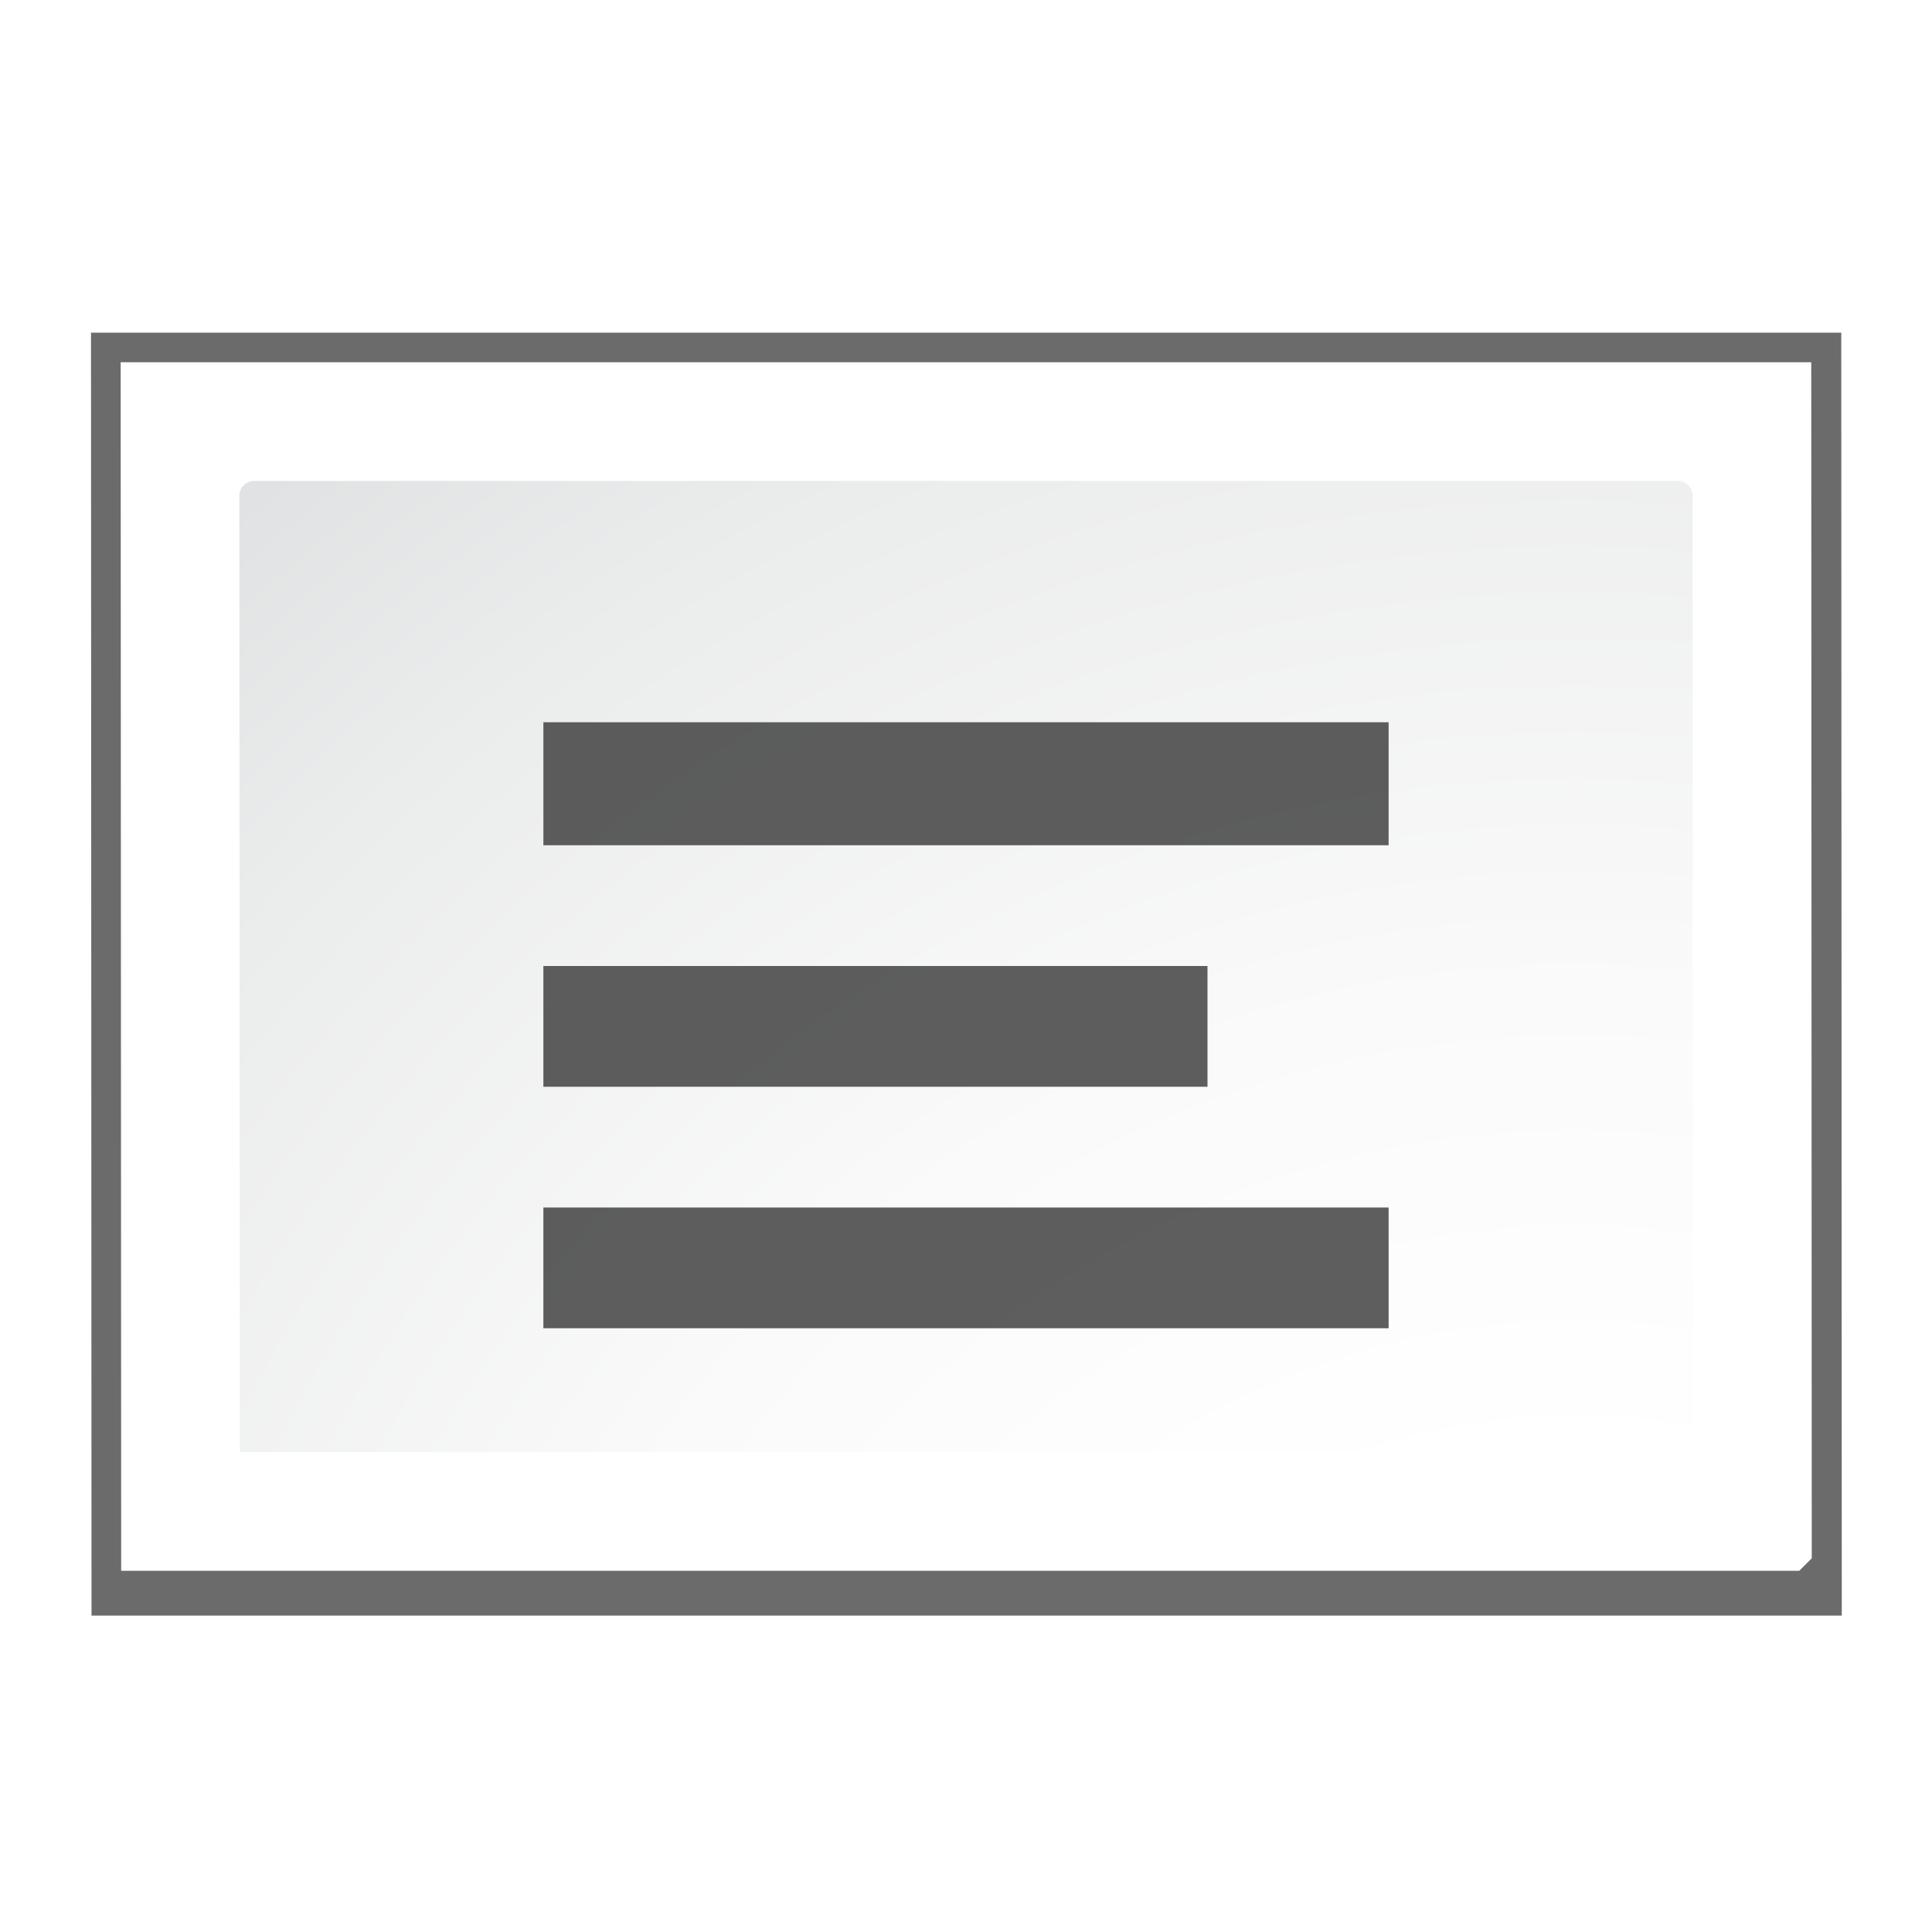 <svg height="16" width="16" xmlns="http://www.w3.org/2000/svg" xmlns:xlink="http://www.w3.org/1999/xlink"><filter id="a"><feGaussianBlur stdDeviation="2.079"/></filter><radialGradient id="b" cx="108" cy="128.54" gradientTransform="matrix(.983 0 0 .982 -1.8 11.962)" gradientUnits="userSpaceOnUse" r="139.559"><stop offset="0" stop-color="#b7b8b9"/><stop offset=".189" stop-color="#ececec"/><stop offset=".257" stop-color="#fafafa"/><stop offset=".301" stop-color="#fff"/><stop offset=".531" stop-color="#fafafa"/><stop offset=".845" stop-color="#ebecec"/><stop offset="1" stop-color="#e1e2e3"/></radialGradient><g transform="scale(.125)"><path d="m3.965 21.751.035 86.469h117.965l-.035-86.469z" filter="url(#a)" opacity=".758" transform="matrix(.983 0 0 .983 2.131 .657)"/><path d="m7.994 24 .034 80.069h111.177l.829-.829-.034-79.24z" fill="#fff" stroke-width=".983"/><path d="m16.839 31.863c-.542 0-.983.441-.983.983l.034 63.361h95.053c1.142.035 1.229-1.573 1.229-1.812l-.034-61.549c-0-.541-.44-.983-.983-.983z" fill="url(#b)" stroke-width=".983"/><g fill="#404040" fill-opacity=".839"><path d="m80 72v-8h-44v8z"/><path d="m92 56v-8.149h-56v8.149z"/><path d="m92 88v-8h-56v8z"/></g></g></svg>